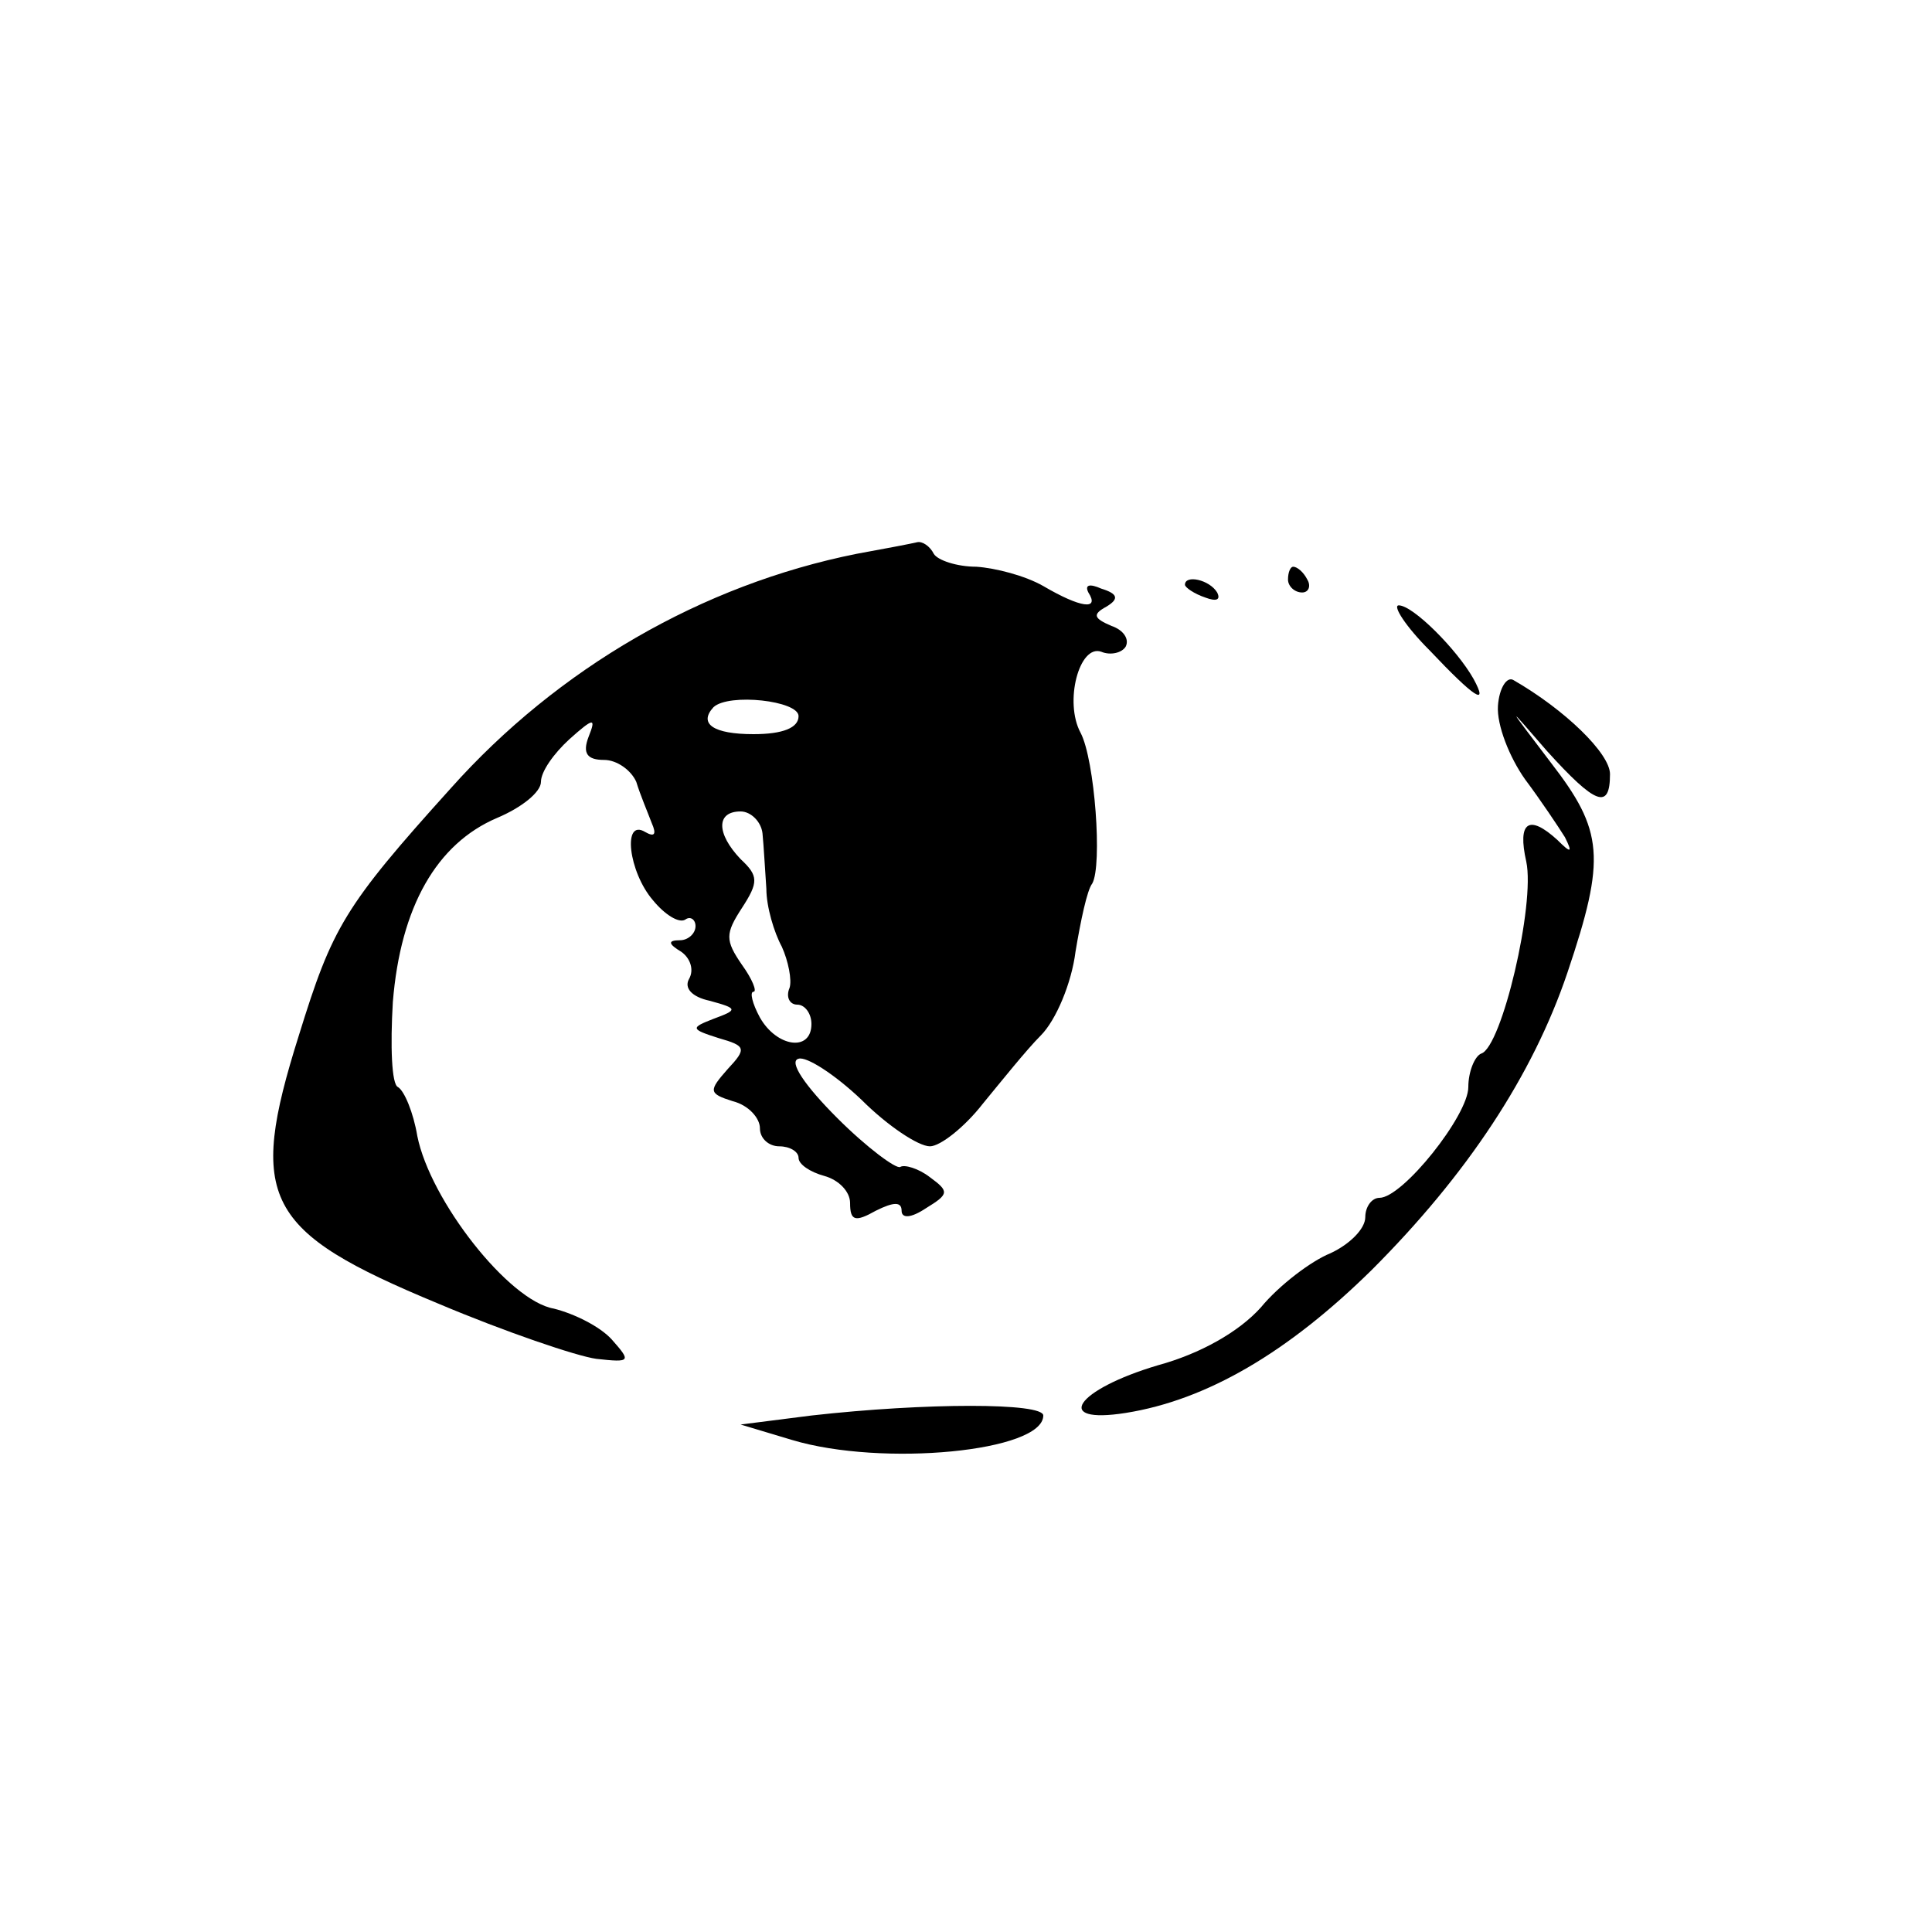 <?xml version="1.0" standalone="no"?>
<!DOCTYPE svg PUBLIC "-//W3C//DTD SVG 20010904//EN"
 "http://www.w3.org/TR/2001/REC-SVG-20010904/DTD/svg10.dtd">
<svg version="1.0" xmlns="http://www.w3.org/2000/svg"
 width="150pt" height="150pt" viewBox="0 0 150 150"
 preserveAspectRatio="xMidYMid meet">
<g transform="translate(0,150) scale(0.1,-0.1)"
fill="#000000" stroke="none">
<path d="M665 1070 c-120 -24 -232 -89 -315 -182 -83 -92 -92 -108 -118 -192
-40 -127 -27 -152 108 -208 52 -22 108 -41 123 -43 27 -3 27 -2 12 15 -9 10
-29 20 -45 24 -35 6 -96 84 -106 134 -3 18 -10 35 -15 38 -5 2 -6 32 -4 66 6
74 34 123 81 143 19 8 34 20 34 28 0 8 10 22 22 33 19 17 21 17 15 2 -5 -13
-1 -18 12 -18 10 0 21 -8 25 -17 3 -10 9 -24 12 -32 4 -9 2 -11 -5 -7 -18 11
-13 -31 6 -53 9 -11 20 -18 25 -15 4 3 8 0 8 -5 0 -6 -6 -11 -12 -11 -10 0 -9
-3 1 -9 7 -5 10 -14 6 -21 -4 -7 2 -14 16 -17 22 -6 22 -7 3 -14 -18 -7 -18
-8 4 -15 21 -6 22 -8 7 -24 -15 -17 -15 -19 4 -25 12 -3 21 -13 21 -21 0 -8 7
-14 15 -14 8 0 15 -4 15 -9 0 -5 9 -11 20 -14 11 -3 20 -12 20 -21 0 -14 4
-15 20 -6 14 7 20 7 20 0 0 -6 7 -6 19 2 18 11 18 13 3 24 -9 7 -20 10 -23 8
-3 -2 -26 15 -49 38 -25 25 -38 44 -30 46 6 2 28 -12 49 -32 20 -20 44 -36 53
-36 8 0 27 15 41 33 14 17 34 42 45 53 12 12 24 41 27 65 4 24 9 48 13 53 8
14 2 96 -9 117 -13 24 -1 69 16 63 7 -3 16 -1 19 4 3 6 -2 13 -11 16 -14 6
-15 9 -4 15 10 6 9 10 -4 14 -9 4 -13 3 -10 -3 9 -14 -6 -12 -35 5 -14 8 -37
14 -52 15 -15 0 -30 5 -33 10 -3 6 -9 10 -13 9 -4 -1 -25 -5 -47 -9z m-45
-126 c0 -9 -12 -14 -35 -14 -31 0 -43 8 -31 21 12 11 66 5 66 -7z m-28 -91 c1
-10 2 -29 3 -43 0 -14 6 -34 12 -45 5 -11 8 -26 6 -32 -3 -7 0 -13 6 -13 6 0
11 -7 11 -15 0 -22 -27 -18 -40 5 -6 11 -8 20 -5 20 3 0 -1 10 -9 21 -13 19
-13 24 0 44 13 20 13 25 -1 38 -19 20 -19 37 0 37 8 0 16 -8 17 -17z"/>
<path d="M1000 1050 c0 -5 5 -10 11 -10 5 0 7 5 4 10 -3 6 -8 10 -11 10 -2 0
-4 -4 -4 -10z"/>
<path d="M920 1046 c0 -2 7 -7 16 -10 8 -3 12 -2 9 4 -6 10 -25 14 -25 6z"/>
<path d="M1110 995 c35 -37 46 -44 34 -22 -13 23 -47 57 -58 57 -5 0 5 -16 24
-35z"/>
<path d="M1163 952 c-1 -15 9 -40 21 -57 12 -16 26 -37 31 -45 6 -12 5 -13 -6
-2 -22 20 -31 14 -24 -17 7 -33 -19 -144 -35 -149 -5 -2 -10 -14 -10 -26 0
-22 -51 -86 -69 -86 -6 0 -11 -7 -11 -15 0 -9 -12 -21 -27 -28 -15 -6 -40 -25
-54 -42 -17 -19 -47 -36 -80 -45 -64 -19 -82 -46 -25 -37 63 10 126 47 191
111 74 74 125 151 152 231 30 89 28 110 -13 163 -35 46 -35 46 -3 9 38 -42 49
-46 49 -18 0 16 -35 50 -75 73 -5 3 -11 -6 -12 -20z"/>
<path d="M630 401 l-55 -7 40 -12 c70 -21 195 -9 195 19 0 10 -91 10 -180 0z"/>
</g>
</svg>
